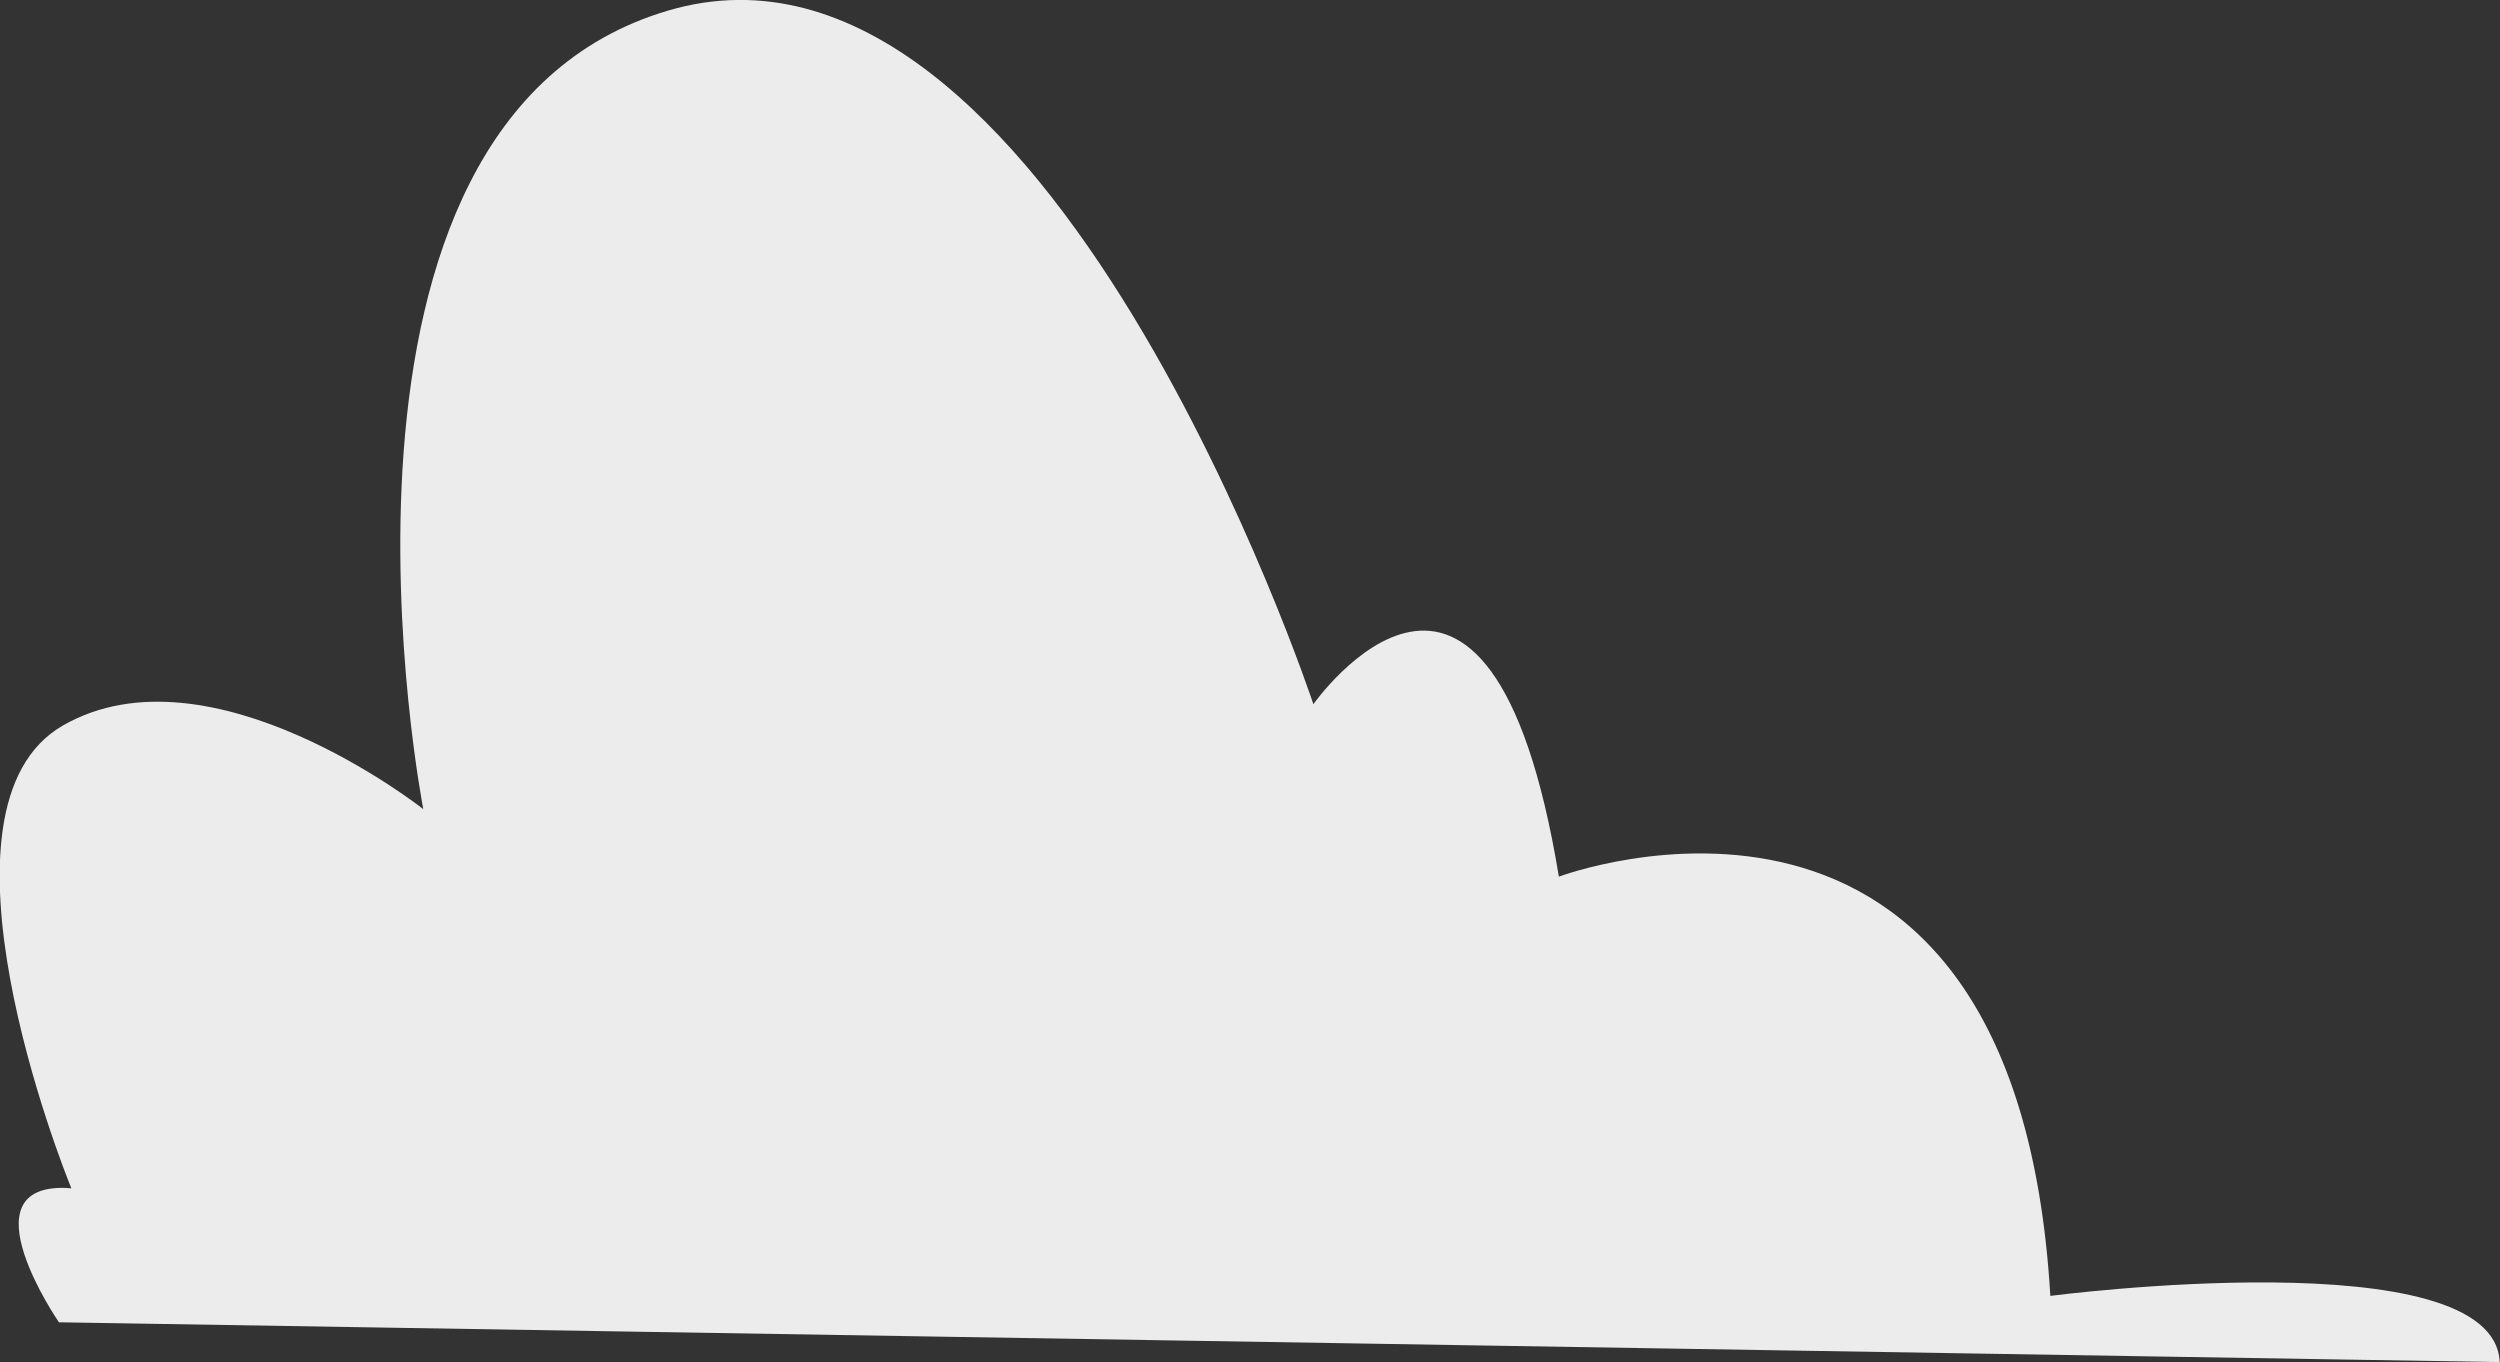 <svg xmlns="http://www.w3.org/2000/svg" id="Layer_2" data-name="Layer 2" viewBox="0 0 148.89 81.12"><rect x="0" y="0" width="148.89" height="81.12" fill="#333333" stroke="none"/><defs><style>      .cls-1 {        fill: #ececec;        fill-rule: evenodd;        stroke-width: 0px;      }    </style></defs><g id="Layer_1-2" data-name="Layer 1"><path class="cls-1" d="M122.11,77.18c-2.08-35.2-29.27-24.97-29.27-24.97-4.15-25.18-14.62-10.27-14.62-10.27,0,0-15.87-47.96-38.43-41.31-22.56,6.65-14.58,47.56-14.58,47.56,0,0-12.67-10.01-21.45-4.99-8.53,4.88-.02,26.33.47,27.52.01.04.02.05.02.05-.09,0-.18-.01-.27-.02-6.16-.25-.47,8-.47,8l145.36,2.37h0c-.31-7.39-26.78-3.94-26.78-3.94Z"></path></g></svg>